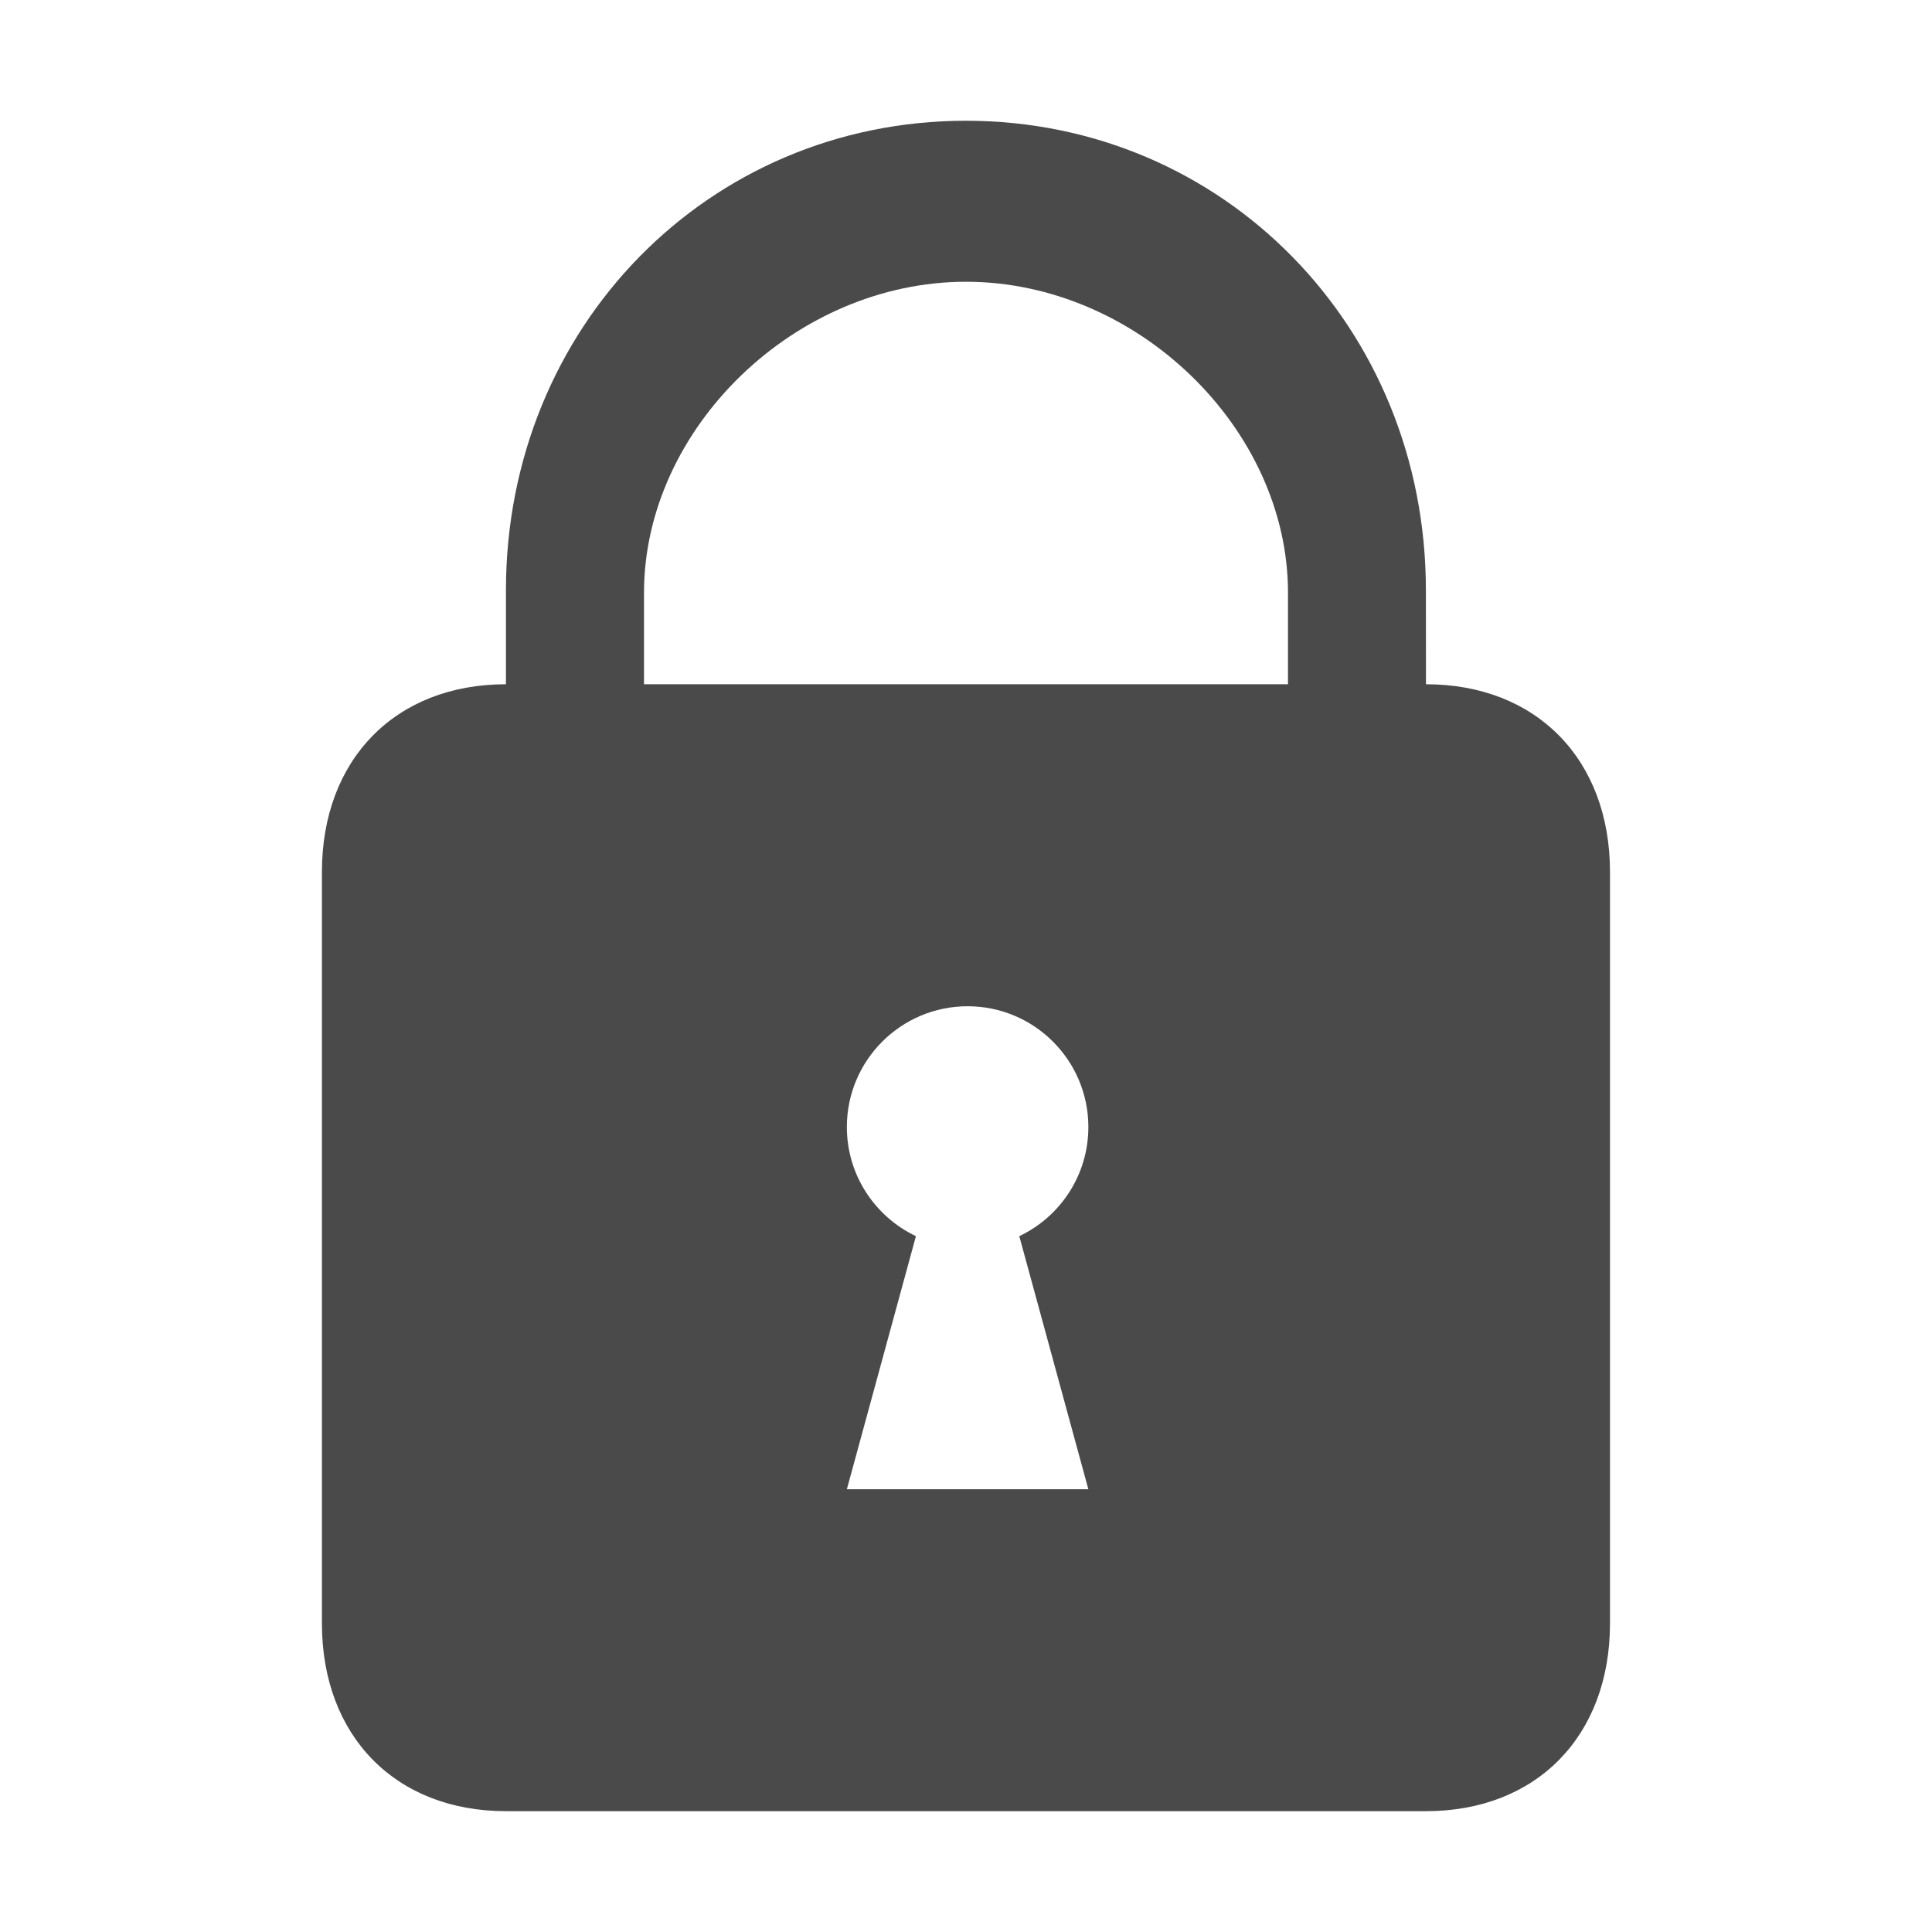 <svg height="24" viewBox="0 0 24 24" width="24" xmlns="http://www.w3.org/2000/svg"><g fill="none" fill-rule="evenodd"><path d="m0 0h24v24h-24z" fill="#fff" opacity="0"/><path d="m17.714 8.5c1.371 0 2.286.933 2.286 2.333v9.333c0 1.4-.914 2.333-2.286 2.333h-11.429c-1.371 0-2.286-.933-2.286-2.333v-9.333c0-1.4.914-2.333 2.286-2.333v-1.167c0-3.267 2.514-5.833 5.714-5.833s5.714 2.567 5.714 5.833zm-1.714 0v-1.136c0-2.045-1.882-3.864-4-3.864-2.118 0-4 1.818-4 3.864v1.136zm-2.48 5.5c0-.828-.672-1.5-1.5-1.5s-1.5.672-1.5 1.5c0 .599.351 1.115.858 1.356l-.858 3.144h3l-.858-3.144c.507-.24.858-.757.858-1.356z" fill="#4a4a4a" fill-rule="nonzero"/></g></svg>